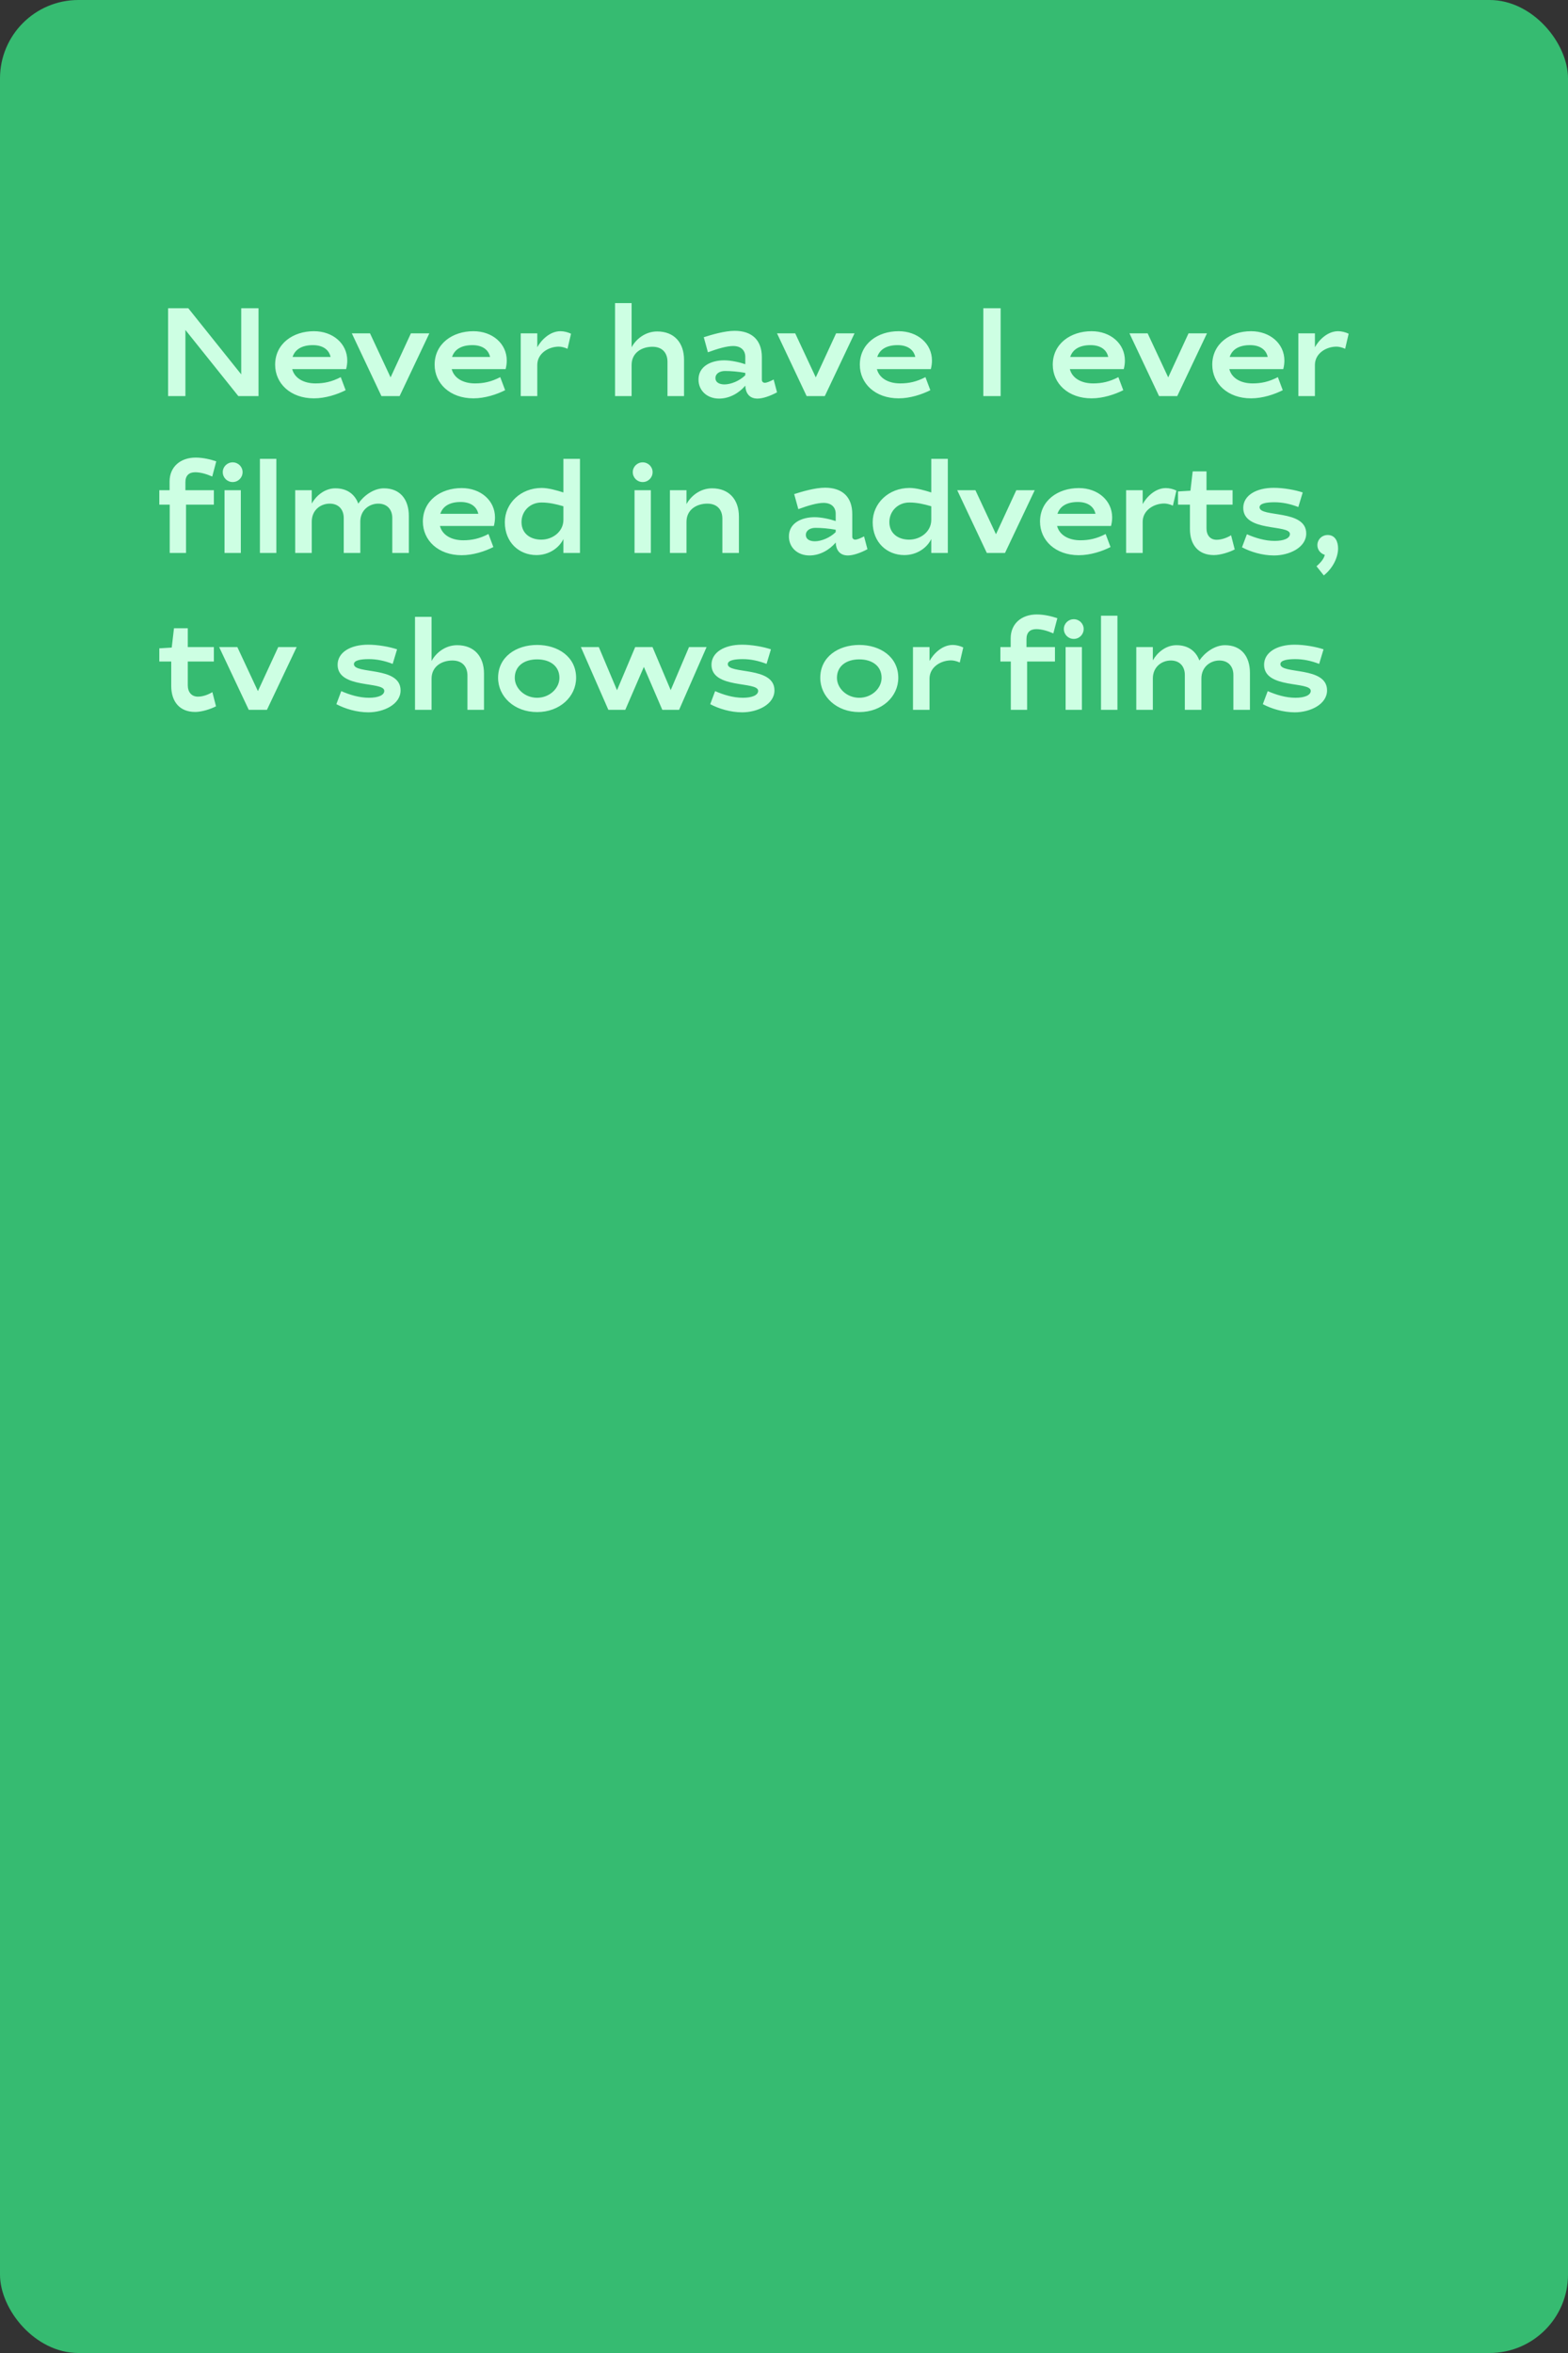 <?xml version="1.0" encoding="UTF-8"?> <svg xmlns="http://www.w3.org/2000/svg" width="400" height="600" viewBox="0 0 400 600" fill="none"><rect x="0" y="0" width="400" height="600" fill="#333333" stroke="none"/> <rect width="400" height="600" rx="20" fill="#36BB71"></rect> <path d="M47.296 84.136L60.8 101H65.952V78.6H61.536V95.464L48.032 78.6H42.88V101H47.296V84.136ZM80.492 97.768C77.484 97.768 75.148 96.456 74.54 94.12H88.3C88.492 93.384 88.588 92.648 88.588 91.944C88.588 87.624 84.94 84.456 80.076 84.456C74.732 84.456 70.188 87.656 70.188 93C70.188 97.8 74.124 101.576 80.076 101.576C83.02 101.576 86.028 100.584 88.172 99.496L86.924 96.168C84.652 97.352 82.668 97.768 80.492 97.768ZM79.82 88.008C82.316 88.008 83.916 89.128 84.332 91.016H74.636C75.276 89.064 77.068 88.008 79.82 88.008ZM94.39 85H89.75L97.302 101H101.942L109.526 85H104.822L99.638 96.232L94.39 85ZM121.179 97.768C118.171 97.768 115.835 96.456 115.227 94.12H128.987C129.179 93.384 129.275 92.648 129.275 91.944C129.275 87.624 125.627 84.456 120.763 84.456C115.419 84.456 110.875 87.656 110.875 93C110.875 97.8 114.811 101.576 120.763 101.576C123.707 101.576 126.715 100.584 128.859 99.496L127.611 96.168C125.339 97.352 123.355 97.768 121.179 97.768ZM120.507 88.008C123.003 88.008 124.603 89.128 125.019 91.016H115.323C115.963 89.064 117.755 88.008 120.507 88.008ZM142.982 84.456C140.198 84.456 137.99 86.824 137.062 88.552V85H132.838V101H137.062V93.064C137.062 90.12 139.91 88.392 142.566 88.392C143.174 88.392 144.006 88.584 144.774 88.936L145.67 85.096C144.87 84.712 143.878 84.456 142.982 84.456ZM166.436 88.424C168.964 88.424 170.276 89.992 170.276 92.264V101H174.5V91.752C174.5 87.4 172.004 84.52 167.652 84.52C164.612 84.52 162.244 86.472 161.124 88.552V77.288H156.9V101H161.124V93.064C161.124 89.896 163.78 88.424 166.436 88.424ZM184.75 91.88C181.454 91.88 178.19 93.352 178.19 96.776C178.19 99.656 180.43 101.64 183.438 101.64C186.158 101.64 188.59 100.168 190.126 98.344C190.19 100.136 191.086 101.64 193.23 101.64C194.542 101.64 196.462 101 198.222 100.04L197.358 96.776C196.43 97.256 195.598 97.608 195.118 97.608C194.67 97.608 194.35 97.32 194.35 96.84V91.08C194.35 86.696 191.79 84.36 187.406 84.36C184.878 84.36 181.518 85.352 179.534 85.992L180.59 89.832C182.926 88.968 185.358 88.232 187.022 88.232C189.038 88.232 190.126 89.352 190.126 91.016V92.872C188.75 92.392 186.478 91.88 184.75 91.88ZM184.814 98.024C183.47 98.024 182.51 97.48 182.51 96.424C182.51 95.272 183.566 94.6 184.974 94.6C186.51 94.6 188.366 94.76 190.126 95.08V95.688C188.622 97.16 186.414 98.024 184.814 98.024ZM202.859 85H198.219L205.771 101H210.411L217.995 85H213.291L208.107 96.232L202.859 85ZM229.648 97.768C226.64 97.768 224.304 96.456 223.696 94.12H237.456C237.648 93.384 237.744 92.648 237.744 91.944C237.744 87.624 234.096 84.456 229.232 84.456C223.888 84.456 219.344 87.656 219.344 93C219.344 97.8 223.28 101.576 229.232 101.576C232.176 101.576 235.184 100.584 237.328 99.496L236.08 96.168C233.808 97.352 231.824 97.768 229.648 97.768ZM228.976 88.008C231.472 88.008 233.072 89.128 233.488 91.016H223.792C224.432 89.064 226.224 88.008 228.976 88.008ZM255.265 78.6H250.849V101H255.265V78.6ZM278.867 97.768C275.859 97.768 273.523 96.456 272.915 94.12H286.675C286.867 93.384 286.963 92.648 286.963 91.944C286.963 87.624 283.315 84.456 278.451 84.456C273.107 84.456 268.563 87.656 268.563 93C268.563 97.8 272.499 101.576 278.451 101.576C281.395 101.576 284.403 100.584 286.547 99.496L285.299 96.168C283.027 97.352 281.043 97.768 278.867 97.768ZM278.195 88.008C280.691 88.008 282.291 89.128 282.707 91.016H273.011C273.651 89.064 275.443 88.008 278.195 88.008ZM292.765 85H288.125L295.677 101H300.317L307.901 85H303.197L298.013 96.232L292.765 85ZM319.554 97.768C316.546 97.768 314.21 96.456 313.602 94.12H327.362C327.554 93.384 327.65 92.648 327.65 91.944C327.65 87.624 324.002 84.456 319.138 84.456C313.794 84.456 309.25 87.656 309.25 93C309.25 97.8 313.186 101.576 319.138 101.576C322.082 101.576 325.09 100.584 327.234 99.496L325.986 96.168C323.714 97.352 321.73 97.768 319.554 97.768ZM318.882 88.008C321.378 88.008 322.978 89.128 323.394 91.016H313.698C314.338 89.064 316.13 88.008 318.882 88.008ZM341.357 84.456C338.573 84.456 336.365 86.824 335.437 88.552V85H331.213V101H335.437V93.064C335.437 90.12 338.285 88.392 340.941 88.392C341.549 88.392 342.381 88.584 343.149 88.936L344.045 85.096C343.245 84.712 342.253 84.456 341.357 84.456ZM49.792 120.424C51.168 120.424 52.672 120.872 54.144 121.512L55.168 117.64C53.664 117.128 51.744 116.68 49.92 116.68C45.984 116.68 43.264 119.08 43.264 122.76V125H40.64V128.68H43.296V141H47.456V128.68H54.56V125H47.296V122.952C47.296 121.224 48.256 120.424 49.792 120.424ZM61.437 125H57.276V141H61.437V125ZM56.828 120.392C56.828 121.8 57.949 122.92 59.356 122.92C60.764 122.92 61.885 121.8 61.885 120.392C61.885 119.016 60.764 117.896 59.356 117.896C57.949 117.896 56.828 119.016 56.828 120.392ZM70.498 141V117H66.306V141H70.498ZM85.546 124.52C82.762 124.52 80.586 126.504 79.53 128.392V125H75.306V141H79.53V133.032C79.53 129.96 81.898 128.424 84.106 128.424C86.442 128.424 87.69 129.992 87.69 132.104V141H91.914V133.032C91.914 129.992 94.282 128.424 96.49 128.424C98.826 128.424 100.074 129.992 100.074 132.104V141H104.298V131.592C104.298 127.368 102.09 124.52 97.93 124.52C95.242 124.52 92.682 126.504 91.402 128.424C90.506 126.024 88.554 124.52 85.546 124.52ZM118.179 137.768C115.171 137.768 112.835 136.456 112.227 134.12H125.987C126.179 133.384 126.275 132.648 126.275 131.944C126.275 127.624 122.627 124.456 117.763 124.456C112.419 124.456 107.875 127.656 107.875 133C107.875 137.8 111.811 141.576 117.763 141.576C120.707 141.576 123.715 140.584 125.859 139.496L124.611 136.168C122.339 137.352 120.355 137.768 118.179 137.768ZM117.507 128.008C120.003 128.008 121.603 129.128 122.019 131.016H112.323C112.963 129.064 114.755 128.008 117.507 128.008ZM136.845 141.544C140.11 141.544 142.67 139.656 143.726 137.448V141H147.95V117H143.726V125.576C142.126 125.064 139.918 124.424 138.19 124.424C132.814 124.424 128.782 128.36 128.782 133.16C128.782 138.344 132.462 141.544 136.845 141.544ZM138.094 137.608C135.246 137.608 133.038 136.008 133.038 133.128C133.038 130.312 135.246 128.136 138.126 128.136C140.078 128.136 141.87 128.552 143.726 129.096V132.552C143.726 135.624 140.91 137.608 138.094 137.608ZM166.03 125H161.87V141H166.03V125ZM161.422 120.392C161.422 121.8 162.542 122.92 163.95 122.92C165.358 122.92 166.478 121.8 166.478 120.392C166.478 119.016 165.358 117.896 163.95 117.896C162.542 117.896 161.422 119.016 161.422 120.392ZM180.436 128.424C182.964 128.424 184.276 129.992 184.276 132.264V141H188.5V131.752C188.5 127.4 186.004 124.52 181.652 124.52C178.612 124.52 176.244 126.472 175.124 128.552V125H170.9V141H175.124V133.064C175.124 129.896 177.78 128.424 180.436 128.424ZM207.812 131.88C204.516 131.88 201.253 133.352 201.253 136.776C201.253 139.656 203.493 141.64 206.501 141.64C209.22 141.64 211.653 140.168 213.189 138.344C213.253 140.136 214.149 141.64 216.293 141.64C217.605 141.64 219.525 141 221.285 140.04L220.421 136.776C219.493 137.256 218.661 137.608 218.181 137.608C217.733 137.608 217.413 137.32 217.413 136.84V131.08C217.413 126.696 214.853 124.36 210.469 124.36C207.941 124.36 204.581 125.352 202.597 125.992L203.653 129.832C205.989 128.968 208.421 128.232 210.085 128.232C212.101 128.232 213.189 129.352 213.189 131.016V132.872C211.813 132.392 209.541 131.88 207.812 131.88ZM207.877 138.024C206.533 138.024 205.573 137.48 205.573 136.424C205.573 135.272 206.629 134.6 208.036 134.6C209.573 134.6 211.429 134.76 213.189 135.08V135.688C211.685 137.16 209.477 138.024 207.877 138.024ZM230.689 141.544C233.953 141.544 236.513 139.656 237.569 137.448V141H241.793V117H237.569V125.576C235.969 125.064 233.761 124.424 232.033 124.424C226.657 124.424 222.625 128.36 222.625 133.16C222.625 138.344 226.305 141.544 230.689 141.544ZM231.937 137.608C229.089 137.608 226.881 136.008 226.881 133.128C226.881 130.312 229.089 128.136 231.969 128.136C233.921 128.136 235.713 128.552 237.569 129.096V132.552C237.569 135.624 234.753 137.608 231.937 137.608ZM248.828 125H244.188L251.74 141H256.38L263.964 125H259.26L254.076 136.232L248.828 125ZM275.617 137.768C272.609 137.768 270.273 136.456 269.665 134.12H283.425C283.617 133.384 283.713 132.648 283.713 131.944C283.713 127.624 280.065 124.456 275.201 124.456C269.857 124.456 265.313 127.656 265.313 133C265.313 137.8 269.249 141.576 275.201 141.576C278.145 141.576 281.153 140.584 283.297 139.496L282.049 136.168C279.777 137.352 277.793 137.768 275.617 137.768ZM274.945 128.008C277.441 128.008 279.041 129.128 279.457 131.016H269.761C270.401 129.064 272.193 128.008 274.945 128.008ZM297.419 124.456C294.635 124.456 292.427 126.824 291.499 128.552V125H287.275V141H291.499V133.064C291.499 130.12 294.347 128.392 297.003 128.392C297.611 128.392 298.443 128.584 299.211 128.936L300.107 125.096C299.307 124.712 298.315 124.456 297.419 124.456ZM300.515 128.68H303.555V134.888C303.555 138.92 305.699 141.544 309.667 141.544C311.363 141.544 313.635 140.808 314.979 140.104L314.051 136.488C313.027 137.128 311.619 137.64 310.371 137.64C308.707 137.64 307.779 136.456 307.779 134.728V128.68H314.435V125H307.779V120.2H304.259L303.683 125.128L300.515 125.32V128.68ZM332.325 125.576C330.437 124.936 327.461 124.392 324.933 124.392C320.389 124.392 317.157 126.376 317.157 129.512C317.157 135.752 329.061 133.64 329.061 136.168C329.061 137.288 327.461 137.928 325.157 137.928C322.693 137.928 320.197 137.16 318.085 136.232L316.837 139.56C319.013 140.712 321.989 141.64 324.997 141.64C328.901 141.64 333.221 139.624 333.221 136.04C333.221 129.8 321.317 132.008 321.317 129.352C321.317 128.392 322.981 128.072 325.093 128.072C327.141 128.072 329.125 128.488 331.205 129.288L332.325 125.576ZM336.068 139.016C336.068 140.2 336.868 141.16 337.956 141.48C337.764 142.376 337.092 143.304 335.844 144.392L337.7 146.728C340.132 144.808 341.348 141.992 341.348 139.848C341.348 138.184 340.676 136.424 338.692 136.424C337.252 136.424 336.068 137.544 336.068 139.016ZM40.64 168.68H43.68V174.888C43.68 178.92 45.824 181.544 49.792 181.544C51.488 181.544 53.76 180.808 55.104 180.104L54.176 176.488C53.152 177.128 51.744 177.64 50.496 177.64C48.832 177.64 47.904 176.456 47.904 174.728V168.68H54.56V165H47.904V160.2H44.384L43.808 165.128L40.64 165.32V168.68ZM60.546 165H55.906L63.458 181H68.098L75.682 165H70.978L65.794 176.232L60.546 165ZM101.294 165.576C99.406 164.936 96.43 164.392 93.902 164.392C89.358 164.392 86.126 166.376 86.126 169.512C86.126 175.752 98.03 173.64 98.03 176.168C98.03 177.288 96.43 177.928 94.126 177.928C91.662 177.928 89.166 177.16 87.054 176.232L85.806 179.56C87.982 180.712 90.958 181.64 93.966 181.64C97.87 181.64 102.19 179.624 102.19 176.04C102.19 169.8 90.286 172.008 90.286 169.352C90.286 168.392 91.95 168.072 94.062 168.072C96.11 168.072 98.094 168.488 100.174 169.288L101.294 165.576ZM115.405 168.424C117.933 168.424 119.245 169.992 119.245 172.264V181H123.469V171.752C123.469 167.4 120.973 164.52 116.621 164.52C113.581 164.52 111.213 166.472 110.093 168.552V157.288H105.869V181H110.093V173.064C110.093 169.896 112.749 168.424 115.405 168.424ZM137.015 164.456C131.671 164.456 127.063 167.496 127.063 172.84C127.063 177.64 131.223 181.576 137.015 181.576C142.807 181.576 146.967 177.64 146.967 172.84C146.967 167.496 142.359 164.456 137.015 164.456ZM137.015 168.136C140.343 168.136 142.711 169.864 142.711 172.84C142.711 175.528 140.183 177.928 137.015 177.928C133.847 177.928 131.319 175.528 131.319 172.84C131.319 169.864 133.687 168.136 137.015 168.136ZM168.953 181H173.241L180.249 165H175.769L171.097 175.976L166.457 165H162.041L157.401 176.008L152.761 165H148.184L155.193 181H159.513L164.249 170.056L168.953 181ZM196.669 165.576C194.781 164.936 191.805 164.392 189.277 164.392C184.733 164.392 181.501 166.376 181.501 169.512C181.501 175.752 193.405 173.64 193.405 176.168C193.405 177.288 191.805 177.928 189.501 177.928C187.037 177.928 184.541 177.16 182.429 176.232L181.181 179.56C183.357 180.712 186.333 181.64 189.341 181.64C193.245 181.64 197.565 179.624 197.565 176.04C197.565 169.8 185.661 172.008 185.661 169.352C185.661 168.392 187.325 168.072 189.437 168.072C191.485 168.072 193.469 168.488 195.549 169.288L196.669 165.576ZM219.202 164.456C213.858 164.456 209.25 167.496 209.25 172.84C209.25 177.64 213.41 181.576 219.202 181.576C224.994 181.576 229.154 177.64 229.154 172.84C229.154 167.496 224.546 164.456 219.202 164.456ZM219.202 168.136C222.53 168.136 224.898 169.864 224.898 172.84C224.898 175.528 222.37 177.928 219.202 177.928C216.034 177.928 213.506 175.528 213.506 172.84C213.506 169.864 215.874 168.136 219.202 168.136ZM243.044 164.456C240.26 164.456 238.052 166.824 237.124 168.552V165H232.9V181H237.124V173.064C237.124 170.12 239.972 168.392 242.628 168.392C243.236 168.392 244.068 168.584 244.836 168.936L245.732 165.096C244.932 164.712 243.94 164.456 243.044 164.456ZM264.355 160.424C265.731 160.424 267.235 160.872 268.707 161.512L269.731 157.64C268.227 157.128 266.307 156.68 264.483 156.68C260.547 156.68 257.827 159.08 257.827 162.76V165H255.203V168.68H257.859V181H262.019V168.68H269.123V165H261.859V162.952C261.859 161.224 262.819 160.424 264.355 160.424ZM275.999 165H271.839V181H275.999V165ZM271.391 160.392C271.391 161.8 272.511 162.92 273.919 162.92C275.327 162.92 276.447 161.8 276.447 160.392C276.447 159.016 275.327 157.896 273.919 157.896C272.511 157.896 271.391 159.016 271.391 160.392ZM285.061 181V157H280.869V181H285.061ZM300.109 164.52C297.325 164.52 295.149 166.504 294.093 168.392V165H289.869V181H294.093V173.032C294.093 169.96 296.461 168.424 298.669 168.424C301.005 168.424 302.253 169.992 302.253 172.104V181H306.477V173.032C306.477 169.992 308.845 168.424 311.053 168.424C313.389 168.424 314.637 169.992 314.637 172.104V181H318.861V171.592C318.861 167.368 316.653 164.52 312.493 164.52C309.805 164.52 307.245 166.504 305.965 168.424C305.069 166.024 303.117 164.52 300.109 164.52ZM337.638 165.576C335.75 164.936 332.774 164.392 330.246 164.392C325.702 164.392 322.47 166.376 322.47 169.512C322.47 175.752 334.374 173.64 334.374 176.168C334.374 177.288 332.774 177.928 330.47 177.928C328.006 177.928 325.51 177.16 323.398 176.232L322.15 179.56C324.326 180.712 327.302 181.64 330.31 181.64C334.214 181.64 338.534 179.624 338.534 176.04C338.534 169.8 326.63 172.008 326.63 169.352C326.63 168.392 328.294 168.072 330.406 168.072C332.454 168.072 334.438 168.488 336.518 169.288L337.638 165.576Z" fill="#CDFFE3"></path> </svg> 